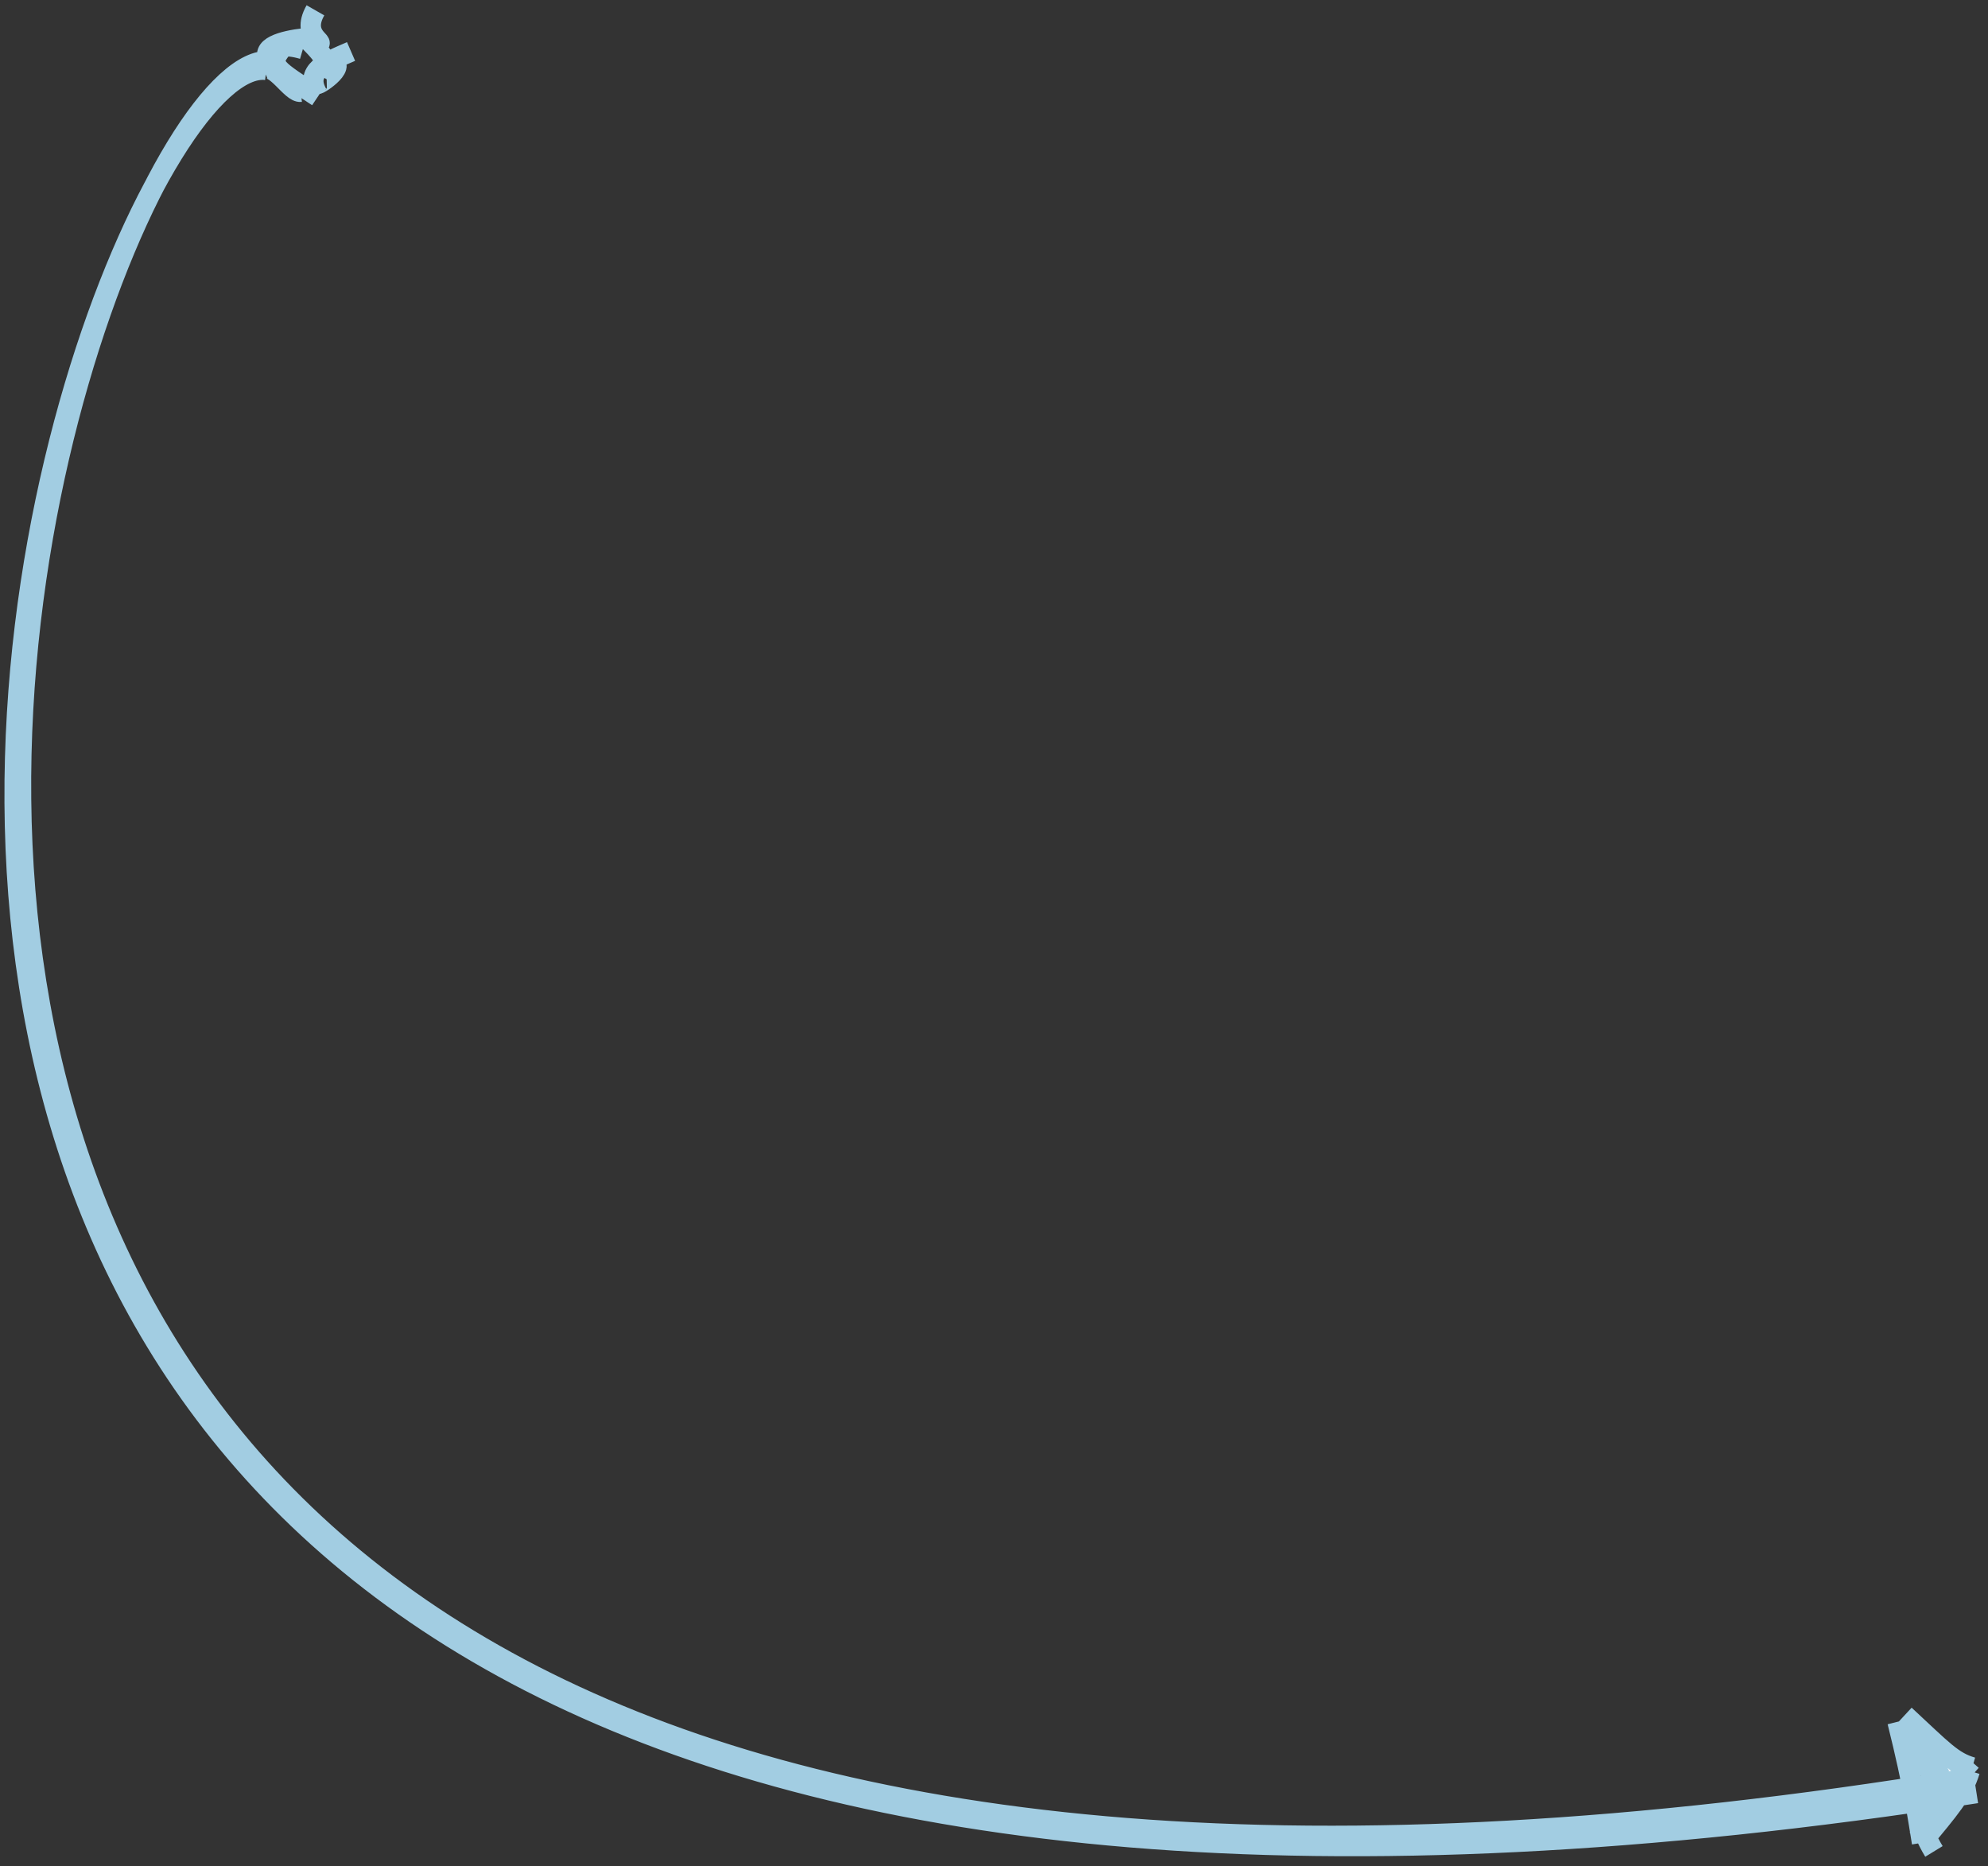 <?xml version="1.0" encoding="UTF-8"?> <svg xmlns="http://www.w3.org/2000/svg" width="195" height="183" viewBox="0 0 195 183" fill="none"><rect x="0" y="0" width="195" height="183" fill="#333333" stroke="none"/> <path d="M15.13 18.252C-7.571 62.28 -25.683 208.055 187.569 175.279C187.554 175.181 187.54 175.084 187.527 174.987C187.546 175.085 187.566 175.181 187.585 175.277C188.405 175.151 189.229 175.022 190.056 174.89C188.788 173.054 188.57 171.423 187.077 169.644C187.107 169.659 187.137 169.674 187.167 169.689C189.832 171.028 191.366 172.302 193.147 173.861C193.023 174.243 192.878 174.605 192.709 174.959C192.642 175.375 192.426 175.735 192.118 176.106C192.059 176.177 191.996 176.248 191.931 176.321C191.219 177.397 190.252 178.553 188.945 180.136C188.927 180.158 188.909 180.18 188.891 180.201C188.771 180.347 188.648 180.497 188.521 180.651C188.507 180.562 188.492 180.472 188.477 180.38C188.449 180.21 188.421 180.033 188.392 179.851C188.274 179.117 188.141 178.28 187.963 177.28C187.918 177.099 187.876 176.919 187.837 176.74C-28.415 207.851 -7.831 61.038 15.13 18.252Z" fill="white"></path> <path d="M26.5 6C6.291 4.089 -64.904 216.591 192.348 174.521M26.5 6C25.38 4.633 27.732 4 29.85 3.763M26.5 6V6ZM26.129 6.855C6.429 4.312 -67.326 216.575 193.874 175.835M192.729 174.573C192.823 176.316 190.517 176.938 188.869 180.247M193.208 173.666C192.525 175.933 191.158 177.444 188.492 180.687M193.459 173.32C191.508 172.762 190.554 171.641 186.83 168.197M193.429 174.109C191.344 172.277 189.682 170.849 186.338 169.288M189.698 181.558C186.792 176.807 187.454 170.768 187.068 169.918M188.531 180.713C188.159 178.464 187.741 175.309 186.126 168.846M188.167 180.251C188.736 179.323 189.228 177.884 191.019 173.985M188.386 180.619C189.281 178.268 190.32 175.659 190.235 174.563M190.1 174.952C188.749 173.029 188.574 171.334 186.922 169.465M190.341 174.165C189.447 172.694 188.684 171.523 186.672 169.083M27.003 5.766C26.384 6.034 26.099 3.76 29.71 4.808M29.5 3C30.578 4.586 31.229 4.452 32.554 7.072M30.942 1.013C29.378 3.743 32.419 4.227 30.924 4.384M32.5 6C34.265 6.432 30.813 8.634 31.172 8.166M34.435 5.05C31.892 6.151 29.844 6.923 31.127 9.21M29.5 9C28.571 9.107 27.05 6.241 25.836 6.756M31.171 9.488C27.081 6.75 26.213 6.462 27.651 4.743" stroke="#A2CDE2" stroke-width="2" stroke-dasharray="0"></path> </svg> 